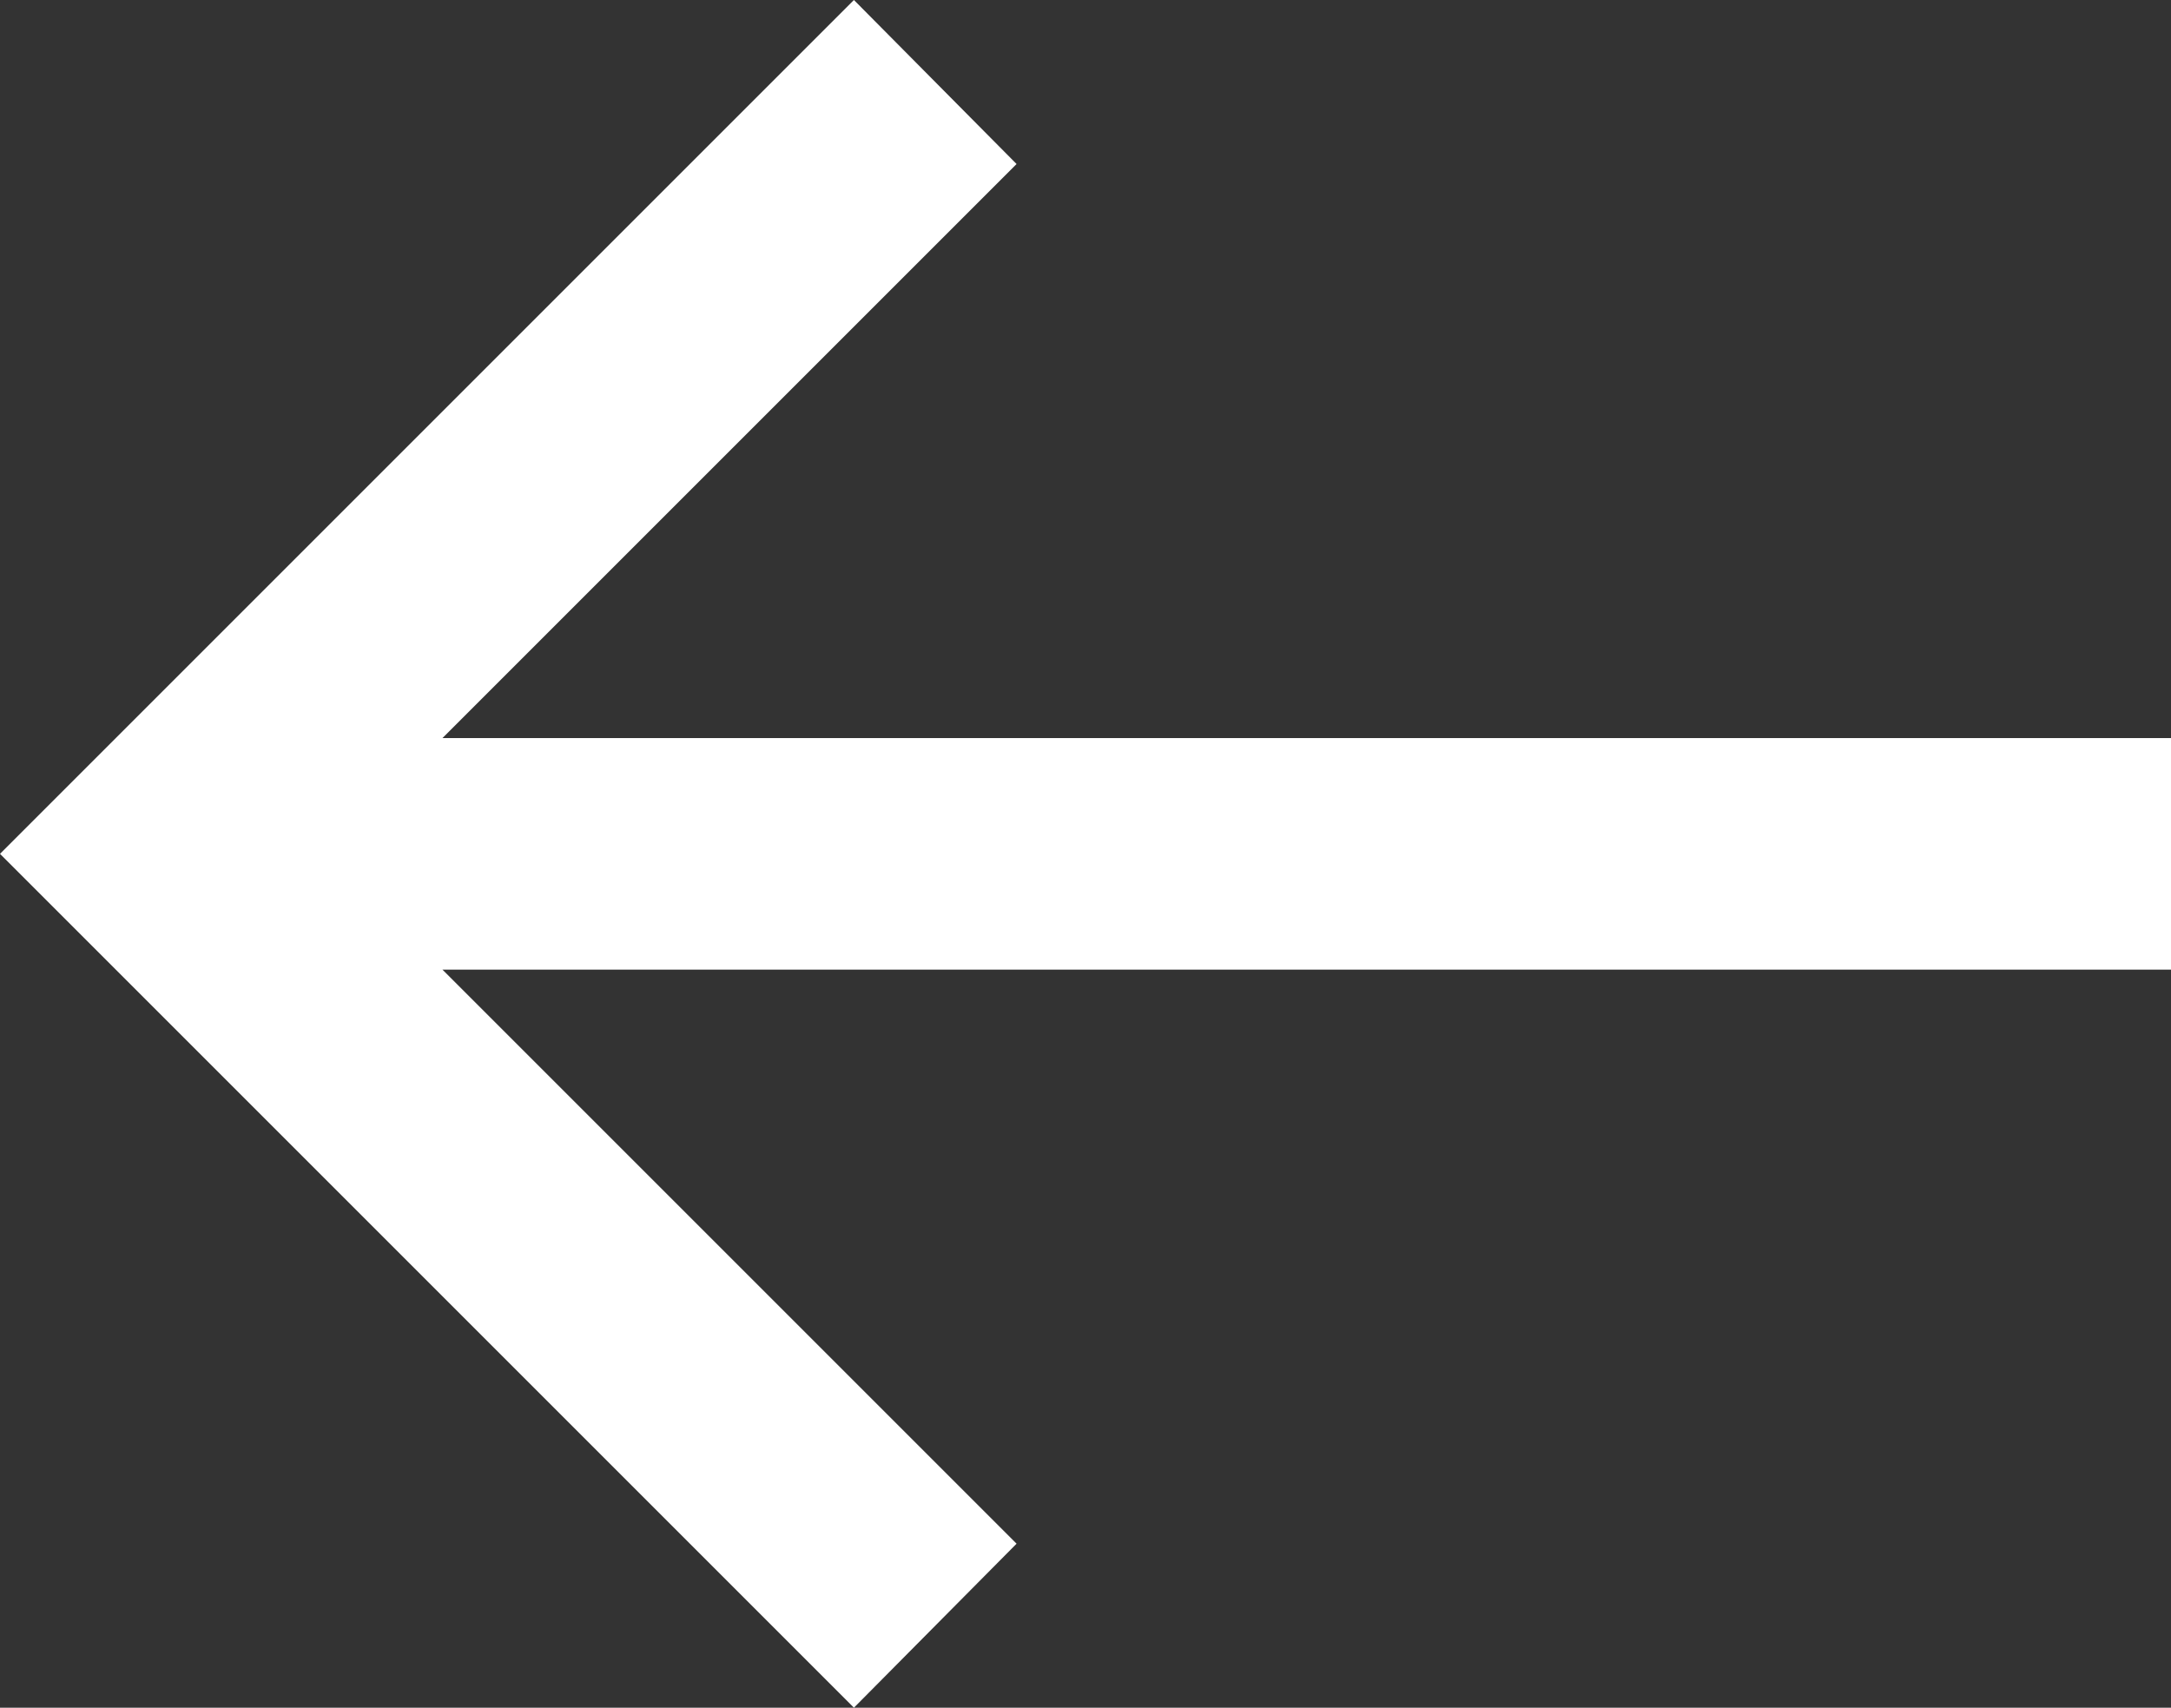 <?xml version="1.0" encoding="utf-8"?>
<!-- Generator: Adobe Illustrator 26.5.0, SVG Export Plug-In . SVG Version: 6.00 Build 0)  -->
<svg version="1.1" id="Calque_1" xmlns="http://www.w3.org/2000/svg" xmlns:xlink="http://www.w3.org/1999/xlink" x="0px" y="0px"
	 viewBox="0 0 315 247.8" style="enable-background:new 0 0 315 247.8;" xml:space="preserve">
<rect x="0" y="0" width="315" height="247.8" fill="#333333" stroke="none"/>
<style type="text/css">
	.st0{fill:#FFFFFF;}
</style>
<path class="st0" d="M0,123.9l123.9,123.9l23.6-23.8l-83.3-83.3H315v-33.6H64.2l83.3-83.3L123.9,0L0,123.9L0,123.9z"/>
</svg>
